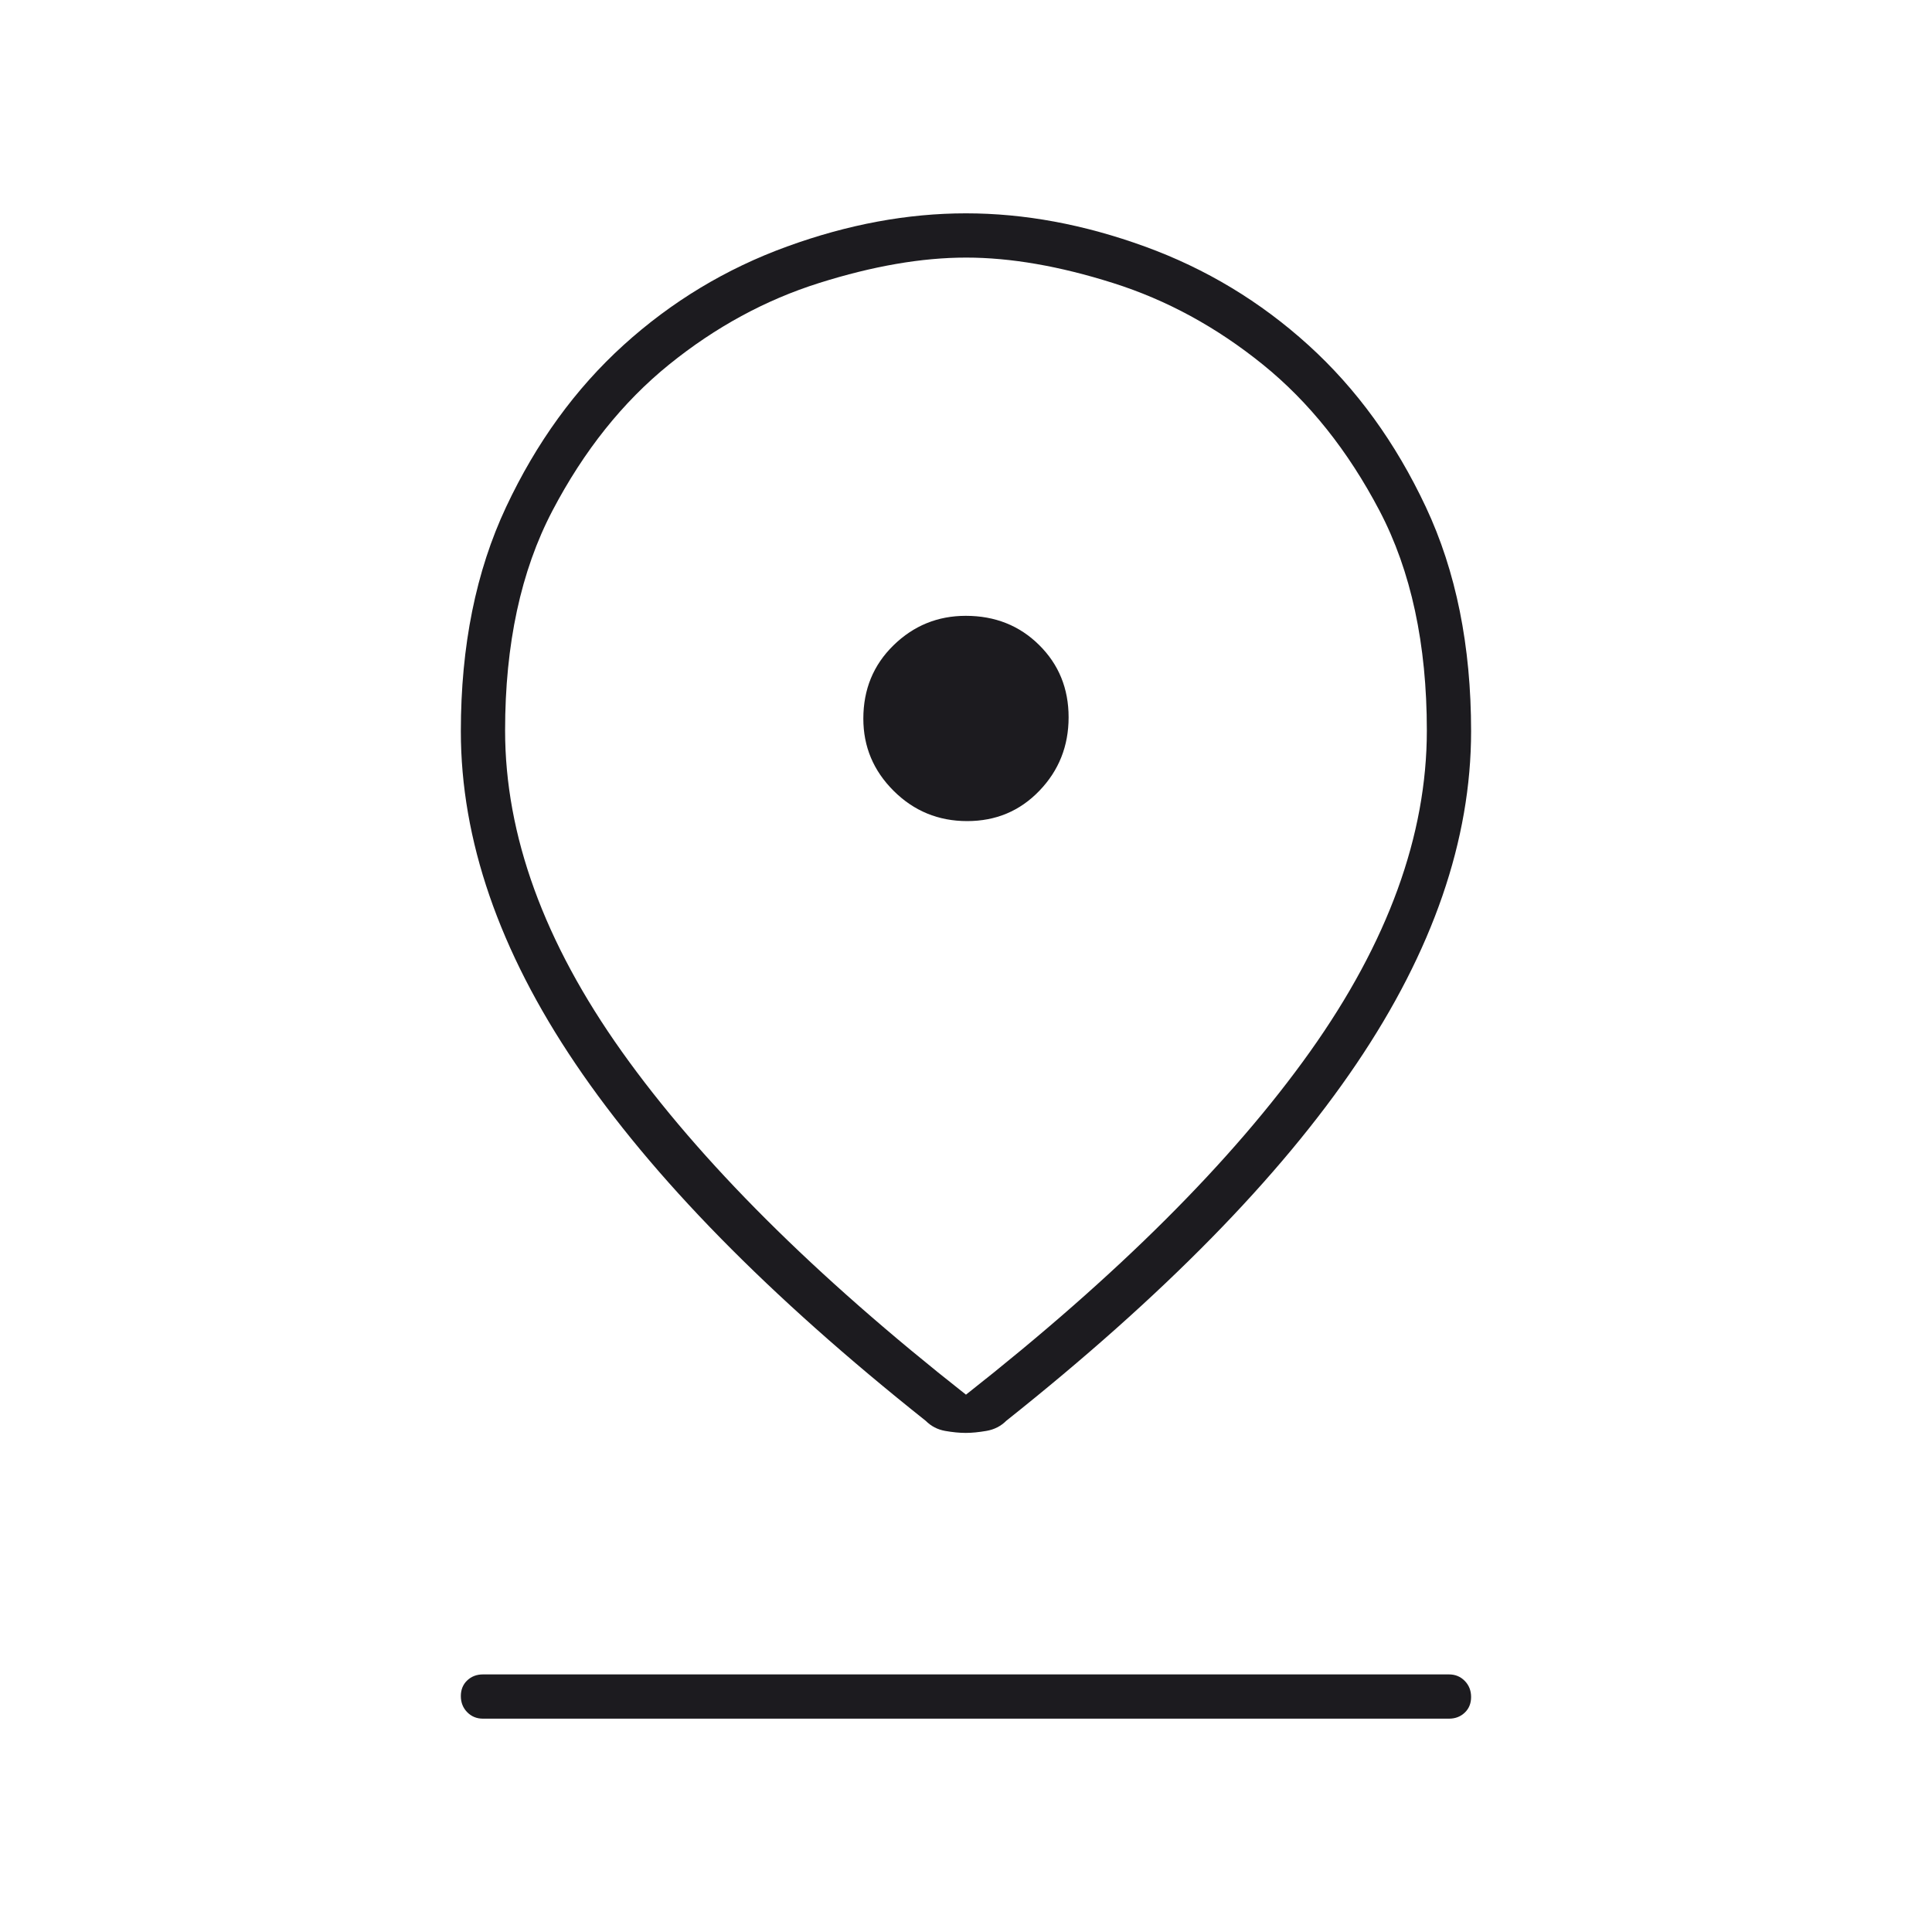 <svg width="64" height="64" viewBox="0 0 64 64" fill="none" xmlns="http://www.w3.org/2000/svg">
<mask id="mask0_68_2260" style="mask-type:alpha" maskUnits="userSpaceOnUse" x="0" y="0" width="64" height="64">
<rect width="64" height="64" fill="#D9D9D9"/>
</mask>
<g mask="url(#mask0_68_2260)">
<path d="M31.999 46.2C37.019 42.251 40.818 38.463 43.397 34.838C45.976 31.213 47.266 27.667 47.266 24.2C47.266 21.338 46.743 18.912 45.699 16.92C44.654 14.929 43.365 13.314 41.832 12.075C40.298 10.835 38.644 9.935 36.87 9.375C35.097 8.814 33.475 8.533 32.005 8.533C30.535 8.533 28.912 8.814 27.134 9.375C25.356 9.935 23.7 10.835 22.166 12.075C20.633 13.314 19.343 14.929 18.299 16.92C17.255 18.912 16.732 21.338 16.732 24.2C16.732 27.667 18.022 31.213 20.601 34.838C23.18 38.463 26.979 42.251 31.999 46.2ZM31.993 47.467C31.782 47.467 31.552 47.444 31.304 47.4C31.056 47.355 30.843 47.244 30.666 47.067C25.466 42.933 21.599 38.992 19.066 35.243C16.532 31.495 15.266 27.821 15.266 24.222C15.266 21.398 15.766 18.921 16.766 16.793C17.766 14.664 19.062 12.878 20.654 11.433C22.247 9.989 24.052 8.9 26.07 8.167C28.087 7.433 30.063 7.067 31.998 7.067C33.932 7.067 35.909 7.433 37.927 8.167C39.946 8.9 41.751 9.989 43.343 11.433C44.936 12.878 46.232 14.664 47.232 16.793C48.232 18.921 48.732 21.398 48.732 24.222C48.732 27.821 47.466 31.495 44.932 35.243C42.399 38.992 38.532 42.933 33.332 47.067C33.154 47.244 32.937 47.355 32.679 47.4C32.422 47.444 32.193 47.467 31.993 47.467ZM32.038 27.2C32.99 27.2 33.788 26.865 34.432 26.194C35.077 25.523 35.399 24.712 35.399 23.761C35.399 22.809 35.074 22.011 34.423 21.367C33.772 20.722 32.962 20.4 31.993 20.4C31.064 20.4 30.266 20.725 29.599 21.376C28.932 22.027 28.599 22.837 28.599 23.806C28.599 24.735 28.934 25.533 29.605 26.2C30.276 26.867 31.087 27.2 32.038 27.2ZM15.999 56.933C15.791 56.933 15.617 56.862 15.476 56.718C15.336 56.575 15.266 56.397 15.266 56.185C15.266 55.973 15.336 55.8 15.476 55.667C15.617 55.533 15.791 55.467 15.999 55.467H47.999C48.207 55.467 48.381 55.538 48.522 55.682C48.662 55.825 48.732 56.003 48.732 56.215C48.732 56.427 48.662 56.6 48.522 56.733C48.381 56.867 48.207 56.933 47.999 56.933H15.999Z" fill="#1C1B1F"/>
</g>
</svg>

